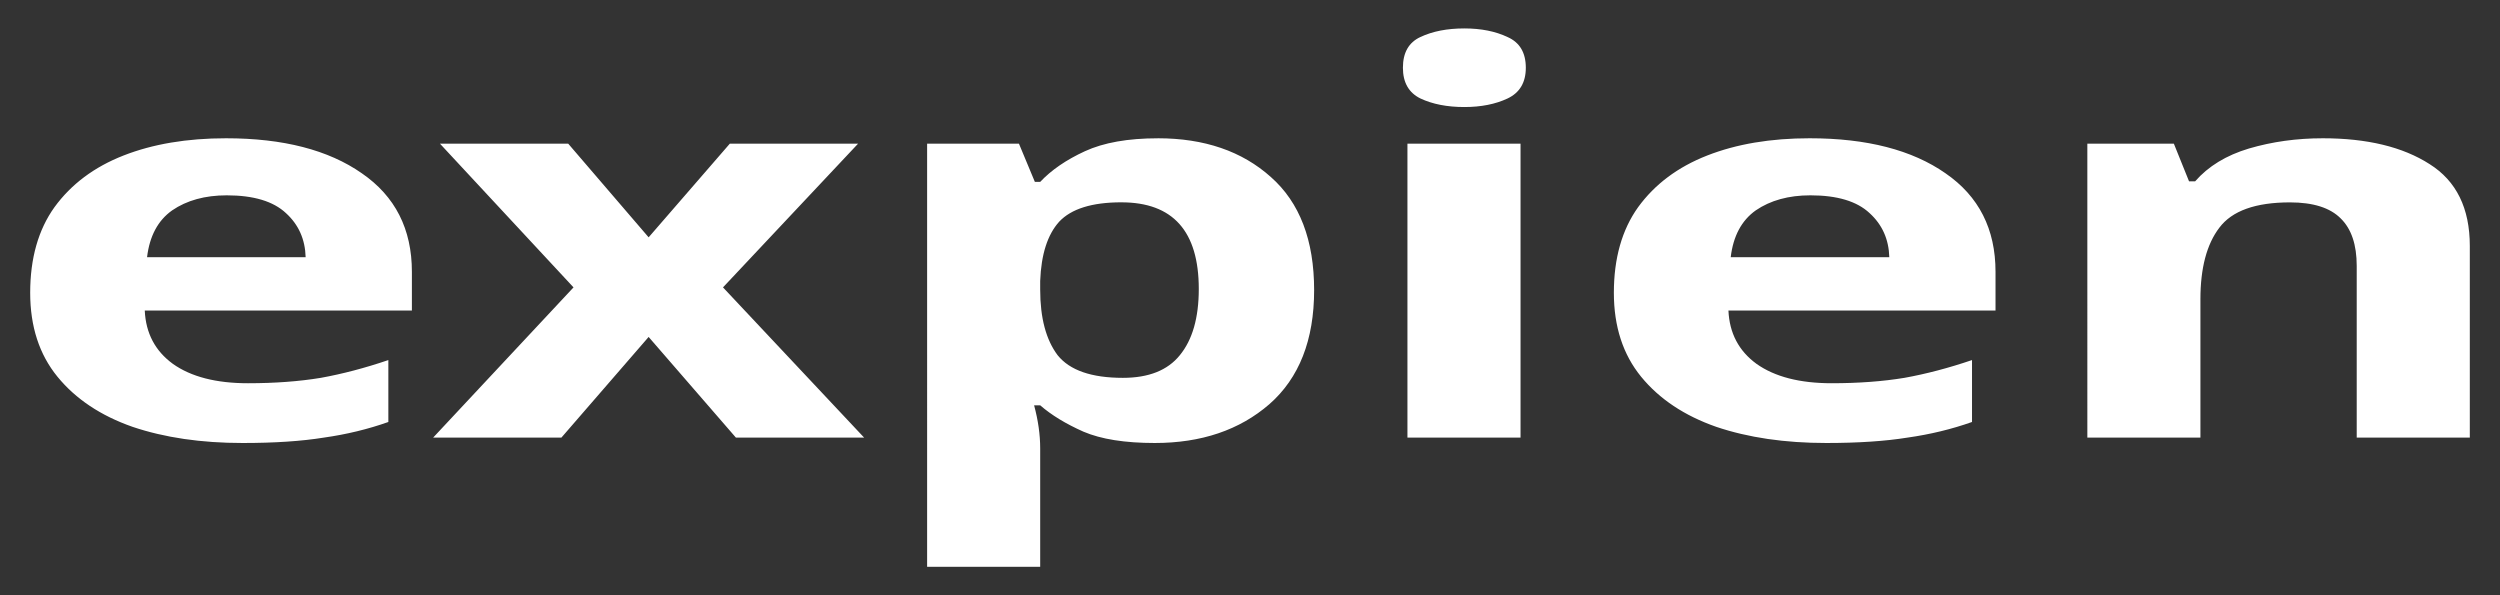 <svg xmlns="http://www.w3.org/2000/svg" viewBox="0 0 210 50" fill="#fff"><rect x="0" y="0" width="210" height="50" fill="#333333" stroke="none"/><defs><path id="a" d="M20.524 26.385h139.723v138.282H20.524z"/></defs><path d="M18.983 11.615q7.202 0 11.409 2.94 4.207 2.893 4.207 8.274v3.256H12.16q.129 2.85 2.36 4.478 2.293 1.629 6.309 1.629 3.38 0 6.12-.453 2.74-.496 5.673-1.493v5.201q-2.551.905-5.418 1.312-2.804.453-6.82.453-5.226 0-9.244-1.356-4.016-1.404-6.309-4.207-2.295-2.805-2.295-7.055 0-4.342 2.04-7.191 2.104-2.893 5.8-4.34 3.697-1.448 8.606-1.448zm.062 4.793q-2.74 0-4.588 1.266-1.785 1.266-2.105 3.933h13.322q-.062-2.259-1.655-3.706-1.596-1.493-4.974-1.493Zm29.131 7.733-11.22-12.073H47.73l6.755 7.867 6.82-7.867h10.773L60.732 24.14l11.855 12.62h-10.77l-7.332-8.457-7.329 8.457H36.383zm49.08-12.526q5.864 0 9.498 3.256 3.633 3.211 3.633 9.497t-3.762 9.586q-3.76 3.258-9.625 3.258-3.76 0-5.99-.951-2.235-.993-3.634-2.215h-.511q.511 1.898.511 3.616v9.949h-9.498V12.069h7.714l1.337 3.21h.447q1.4-1.491 3.76-2.578 2.36-1.084 6.12-1.084zm-3.06 5.38q-3.698 0-5.227 1.63-1.467 1.627-1.593 4.974v.724q0 3.57 1.467 5.518 1.528 1.898 5.48 1.898 3.25 0 4.782-1.9 1.593-1.944 1.593-5.562 0-7.281-6.502-7.281zm28.81-14.607q2.105 0 3.634.726 1.529.678 1.529 2.578 0 1.852-1.529 2.578-1.529.721-3.633.721-2.167 0-3.698-.723-1.464-.724-1.464-2.578 0-1.898 1.464-2.578 1.531-.724 3.698-.724zm4.719 9.68v24.69h-9.5v-24.69Zm24.284-.453q7.202 0 11.411 2.94 4.204 2.893 4.204 8.274v3.256h-22.435q.126 2.85 2.357 4.478 2.296 1.629 6.312 1.629 3.377 0 6.117-.453 2.743-.496 5.674-1.493v5.201q-2.55.905-5.418 1.312-2.805.453-6.82.453-5.227 0-9.242-1.356-4.016-1.404-6.311-4.207-2.293-2.805-2.293-7.055 0-4.342 2.037-7.191 2.105-2.893 5.803-4.34 3.695-1.448 8.604-1.448zm.064 4.793q-2.742 0-4.591 1.266-1.784 1.266-2.102 3.933h13.322q-.064-2.259-1.658-3.706-1.593-1.493-4.97-1.493Zm43.024-4.793q5.609 0 8.99 2.171 3.377 2.125 3.377 6.874v16.097h-9.5V22.335q0-2.67-1.338-3.98Q195.288 17 192.357 17q-4.333 0-5.929 2.123-1.593 2.081-1.593 6.015V36.76h-9.498V12.068h7.267l1.276 3.164h.511q1.655-1.898 4.522-2.758 2.933-.859 6.184-.859z" aria-label="expien"/></svg>